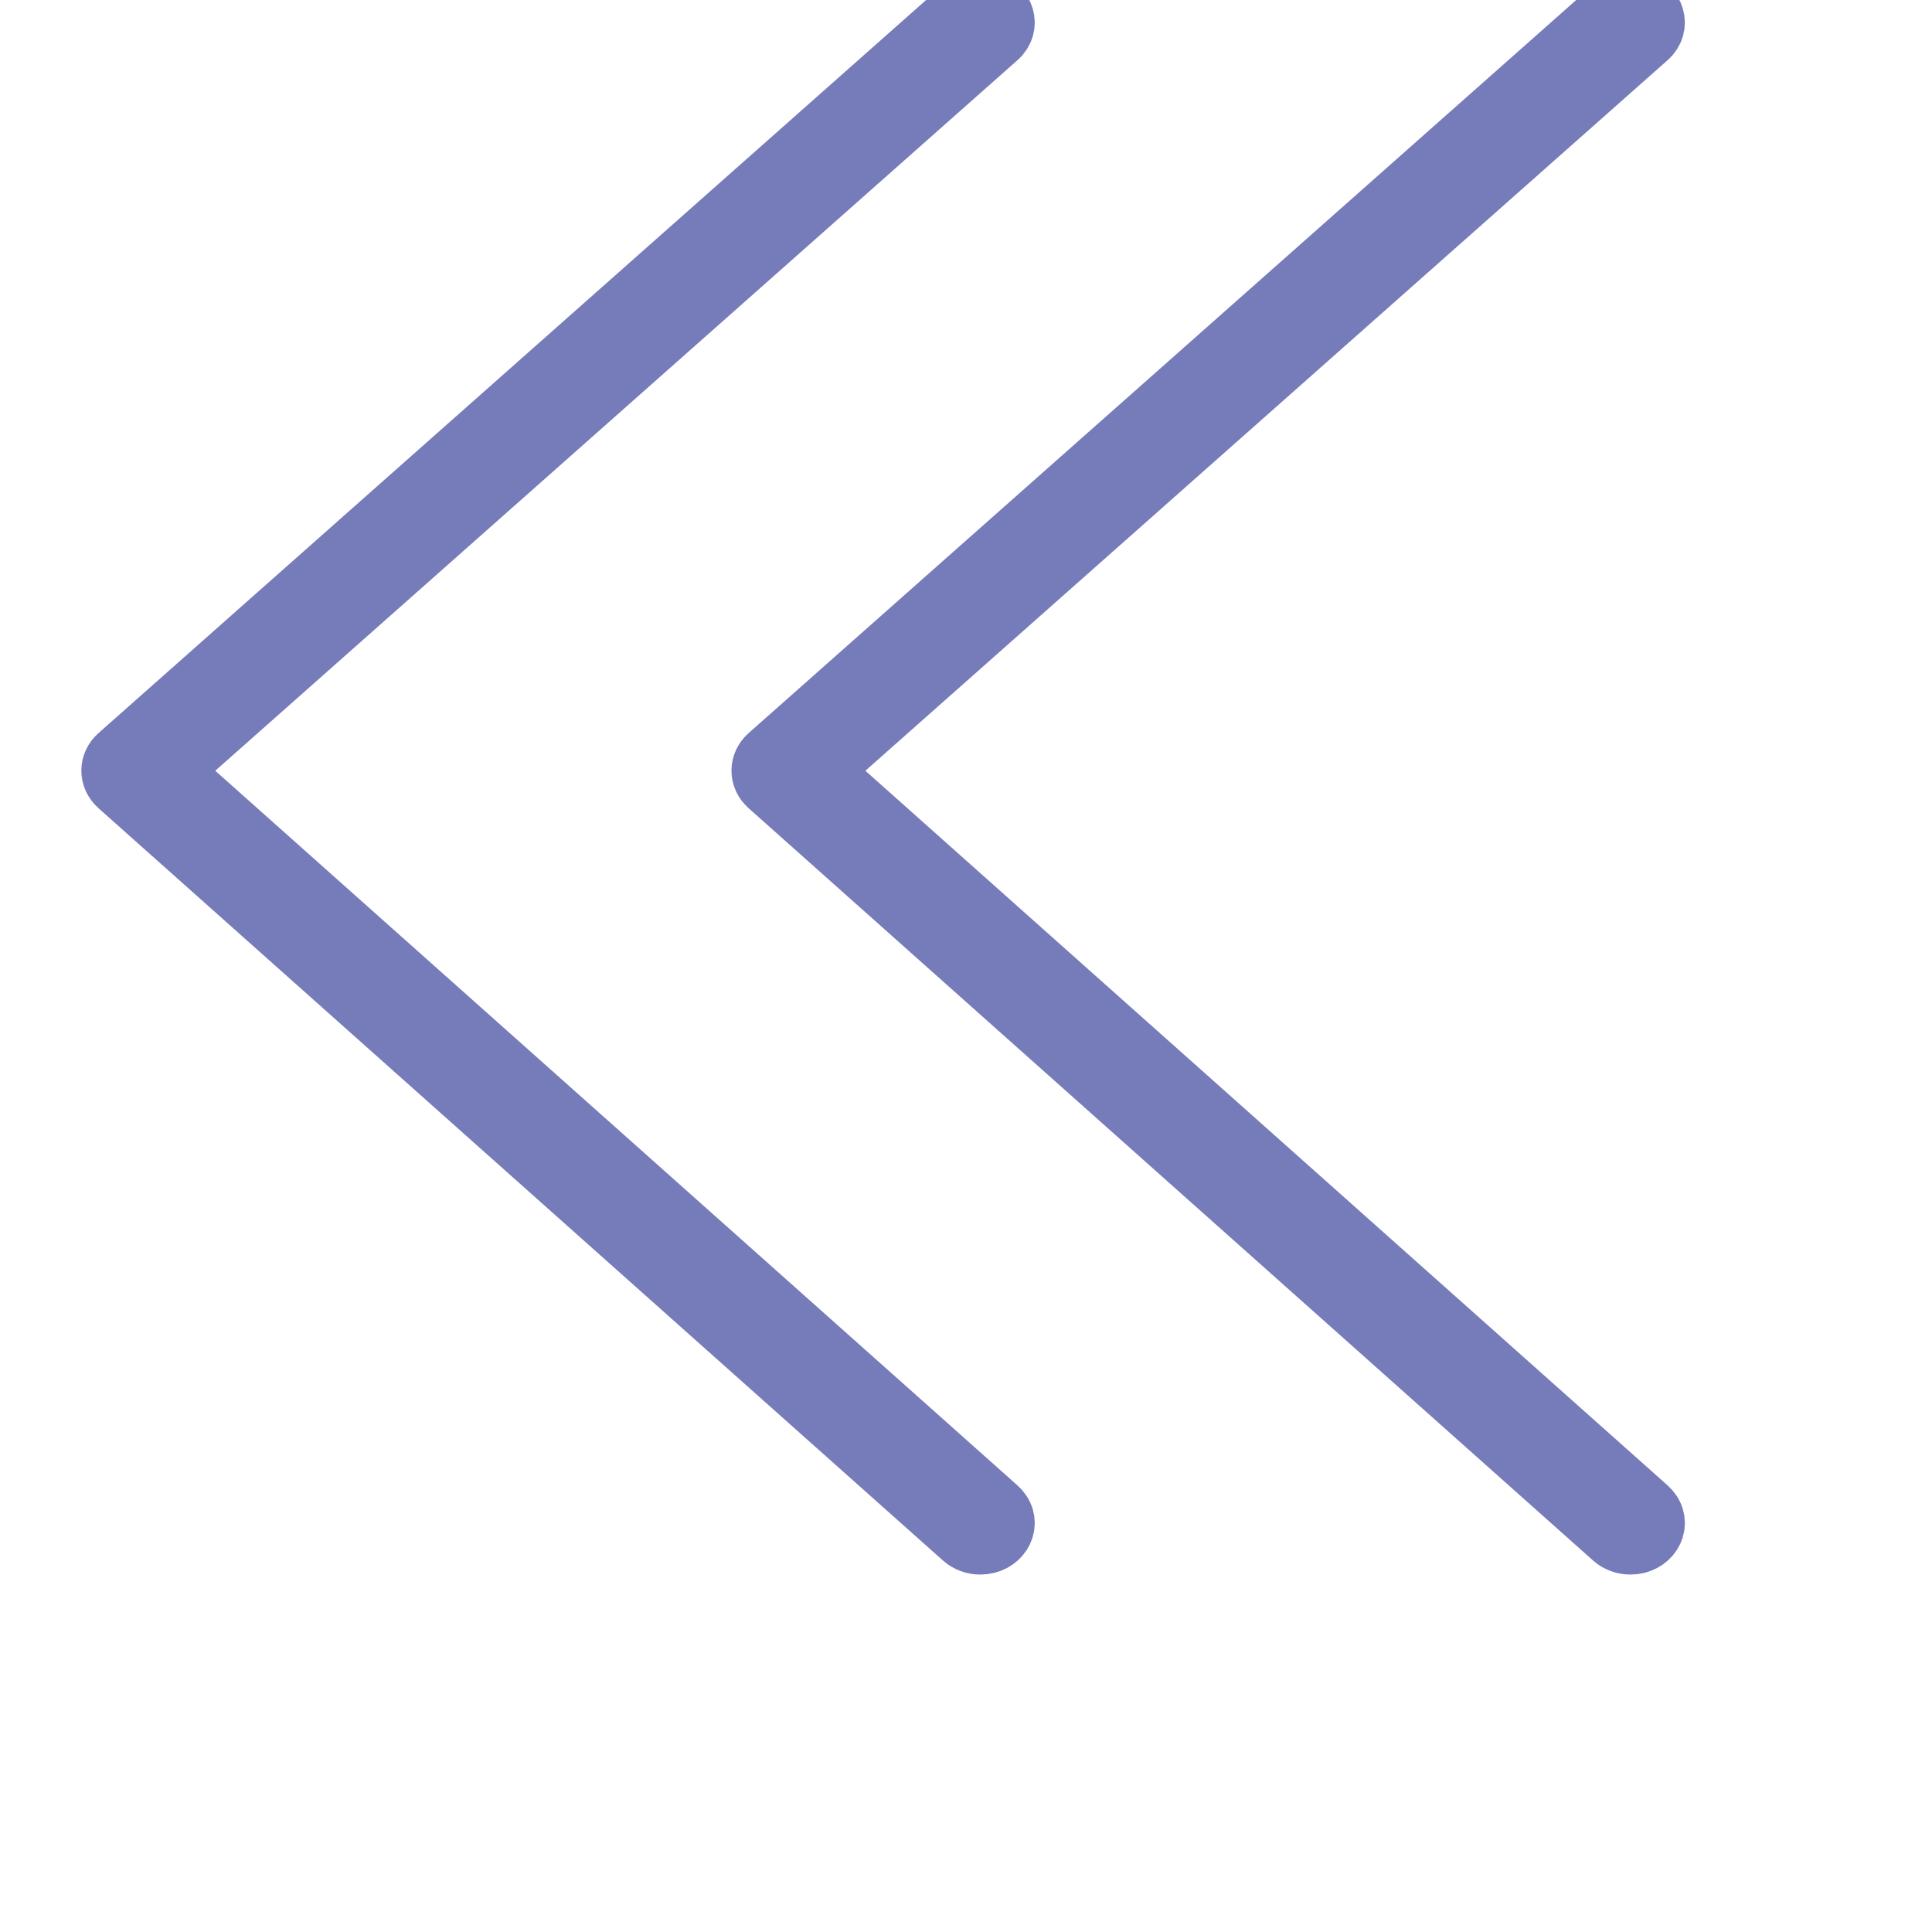 <?xml version="1.0" encoding="UTF-8"?> <svg xmlns="http://www.w3.org/2000/svg" viewBox="0 0 100.00 100.00" data-guides="{&quot;vertical&quot;:[],&quot;horizontal&quot;:[]}"><defs></defs><path fill="#767bba" stroke="#767bba" fill-opacity="1" stroke-width="3" stroke-opacity="1" color="rgb(51, 51, 51)" fill-rule="evenodd" id="tSvg6ca2ef1387" title="Path 3" d="M50.742 79.999C51.755 79.999 52.388 79.028 51.881 78.251C51.825 78.164 51.755 78.084 51.675 78.012C37.411 65.305 23.147 52.598 8.883 39.891C23.146 27.257 37.409 14.623 51.673 1.989C52.389 1.355 52.062 0.272 51.084 0.039C50.63 -0.068 50.145 0.046 49.813 0.341C35.24 13.249 20.668 26.157 6.095 39.065C5.582 39.518 5.582 40.254 6.093 40.71C20.665 53.692 35.238 66.674 49.81 79.656C50.056 79.876 50.392 80 50.742 79.999Z"></path><path fill="#767bba" stroke="#767bba" fill-opacity="1" stroke-width="3" stroke-opacity="1" color="rgb(51, 51, 51)" fill-rule="evenodd" id="tSvg388010585" title="Path 4" d="M84.392 79.999C85.406 79.999 86.038 79.028 85.531 78.251C85.475 78.164 85.405 78.084 85.326 78.012C71.061 65.305 56.797 52.598 42.533 39.891C56.796 27.257 71.059 14.623 85.323 1.989C86.039 1.355 85.712 0.272 84.734 0.039C84.28 -0.068 83.795 0.046 83.463 0.341C68.891 13.249 54.318 26.157 39.746 39.065C39.233 39.518 39.232 40.254 39.743 40.71C54.315 53.692 68.888 66.674 83.46 79.656C83.707 79.876 84.042 80 84.392 79.999Z"></path></svg> 